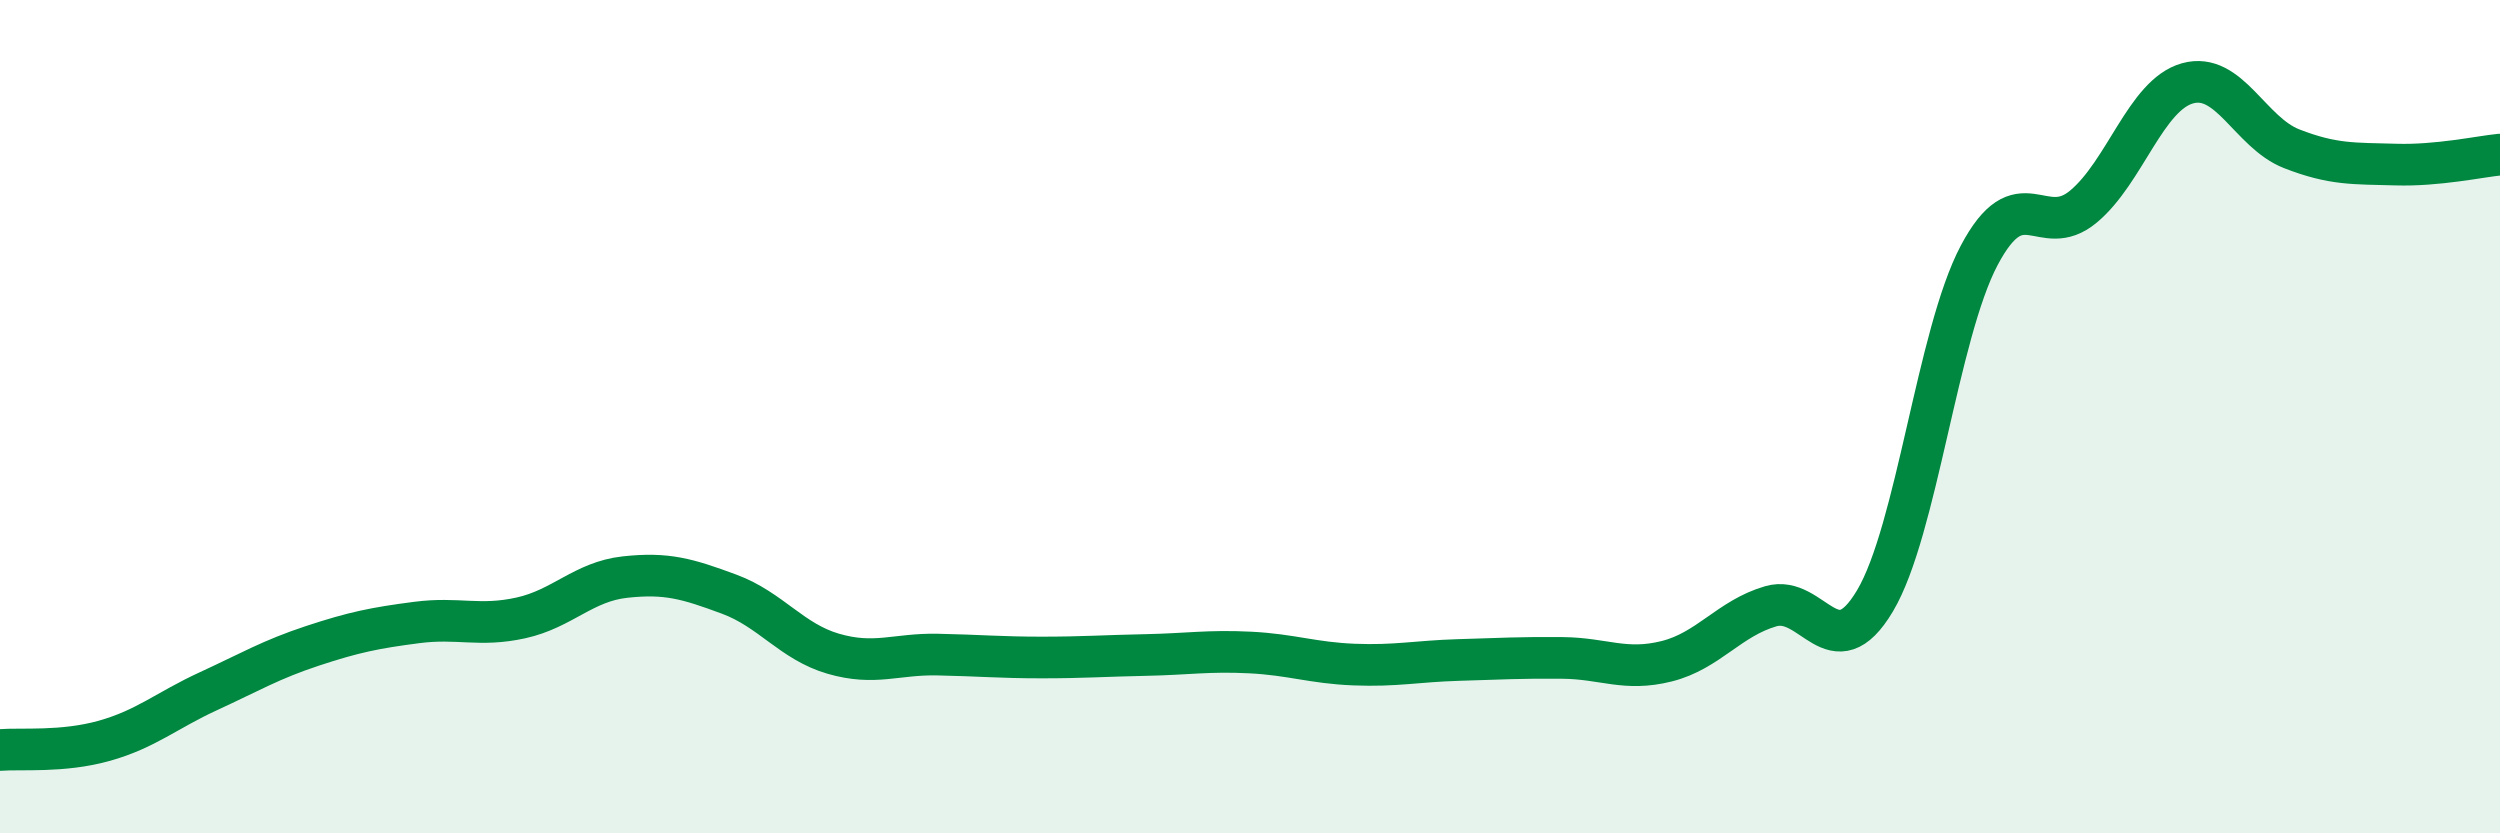 
    <svg width="60" height="20" viewBox="0 0 60 20" xmlns="http://www.w3.org/2000/svg">
      <path
        d="M 0,18 C 0.5,17.96 1.5,18.06 2.5,17.78 C 3.5,17.5 4,17.05 5,16.59 C 6,16.13 6.5,15.83 7.5,15.5 C 8.5,15.17 9,15.07 10,14.94 C 11,14.81 11.5,15.05 12.5,14.83 C 13.5,14.61 14,13.96 15,13.85 C 16,13.74 16.5,13.89 17.5,14.26 C 18.5,14.63 19,15.4 20,15.69 C 21,15.98 21.5,15.69 22.5,15.71 C 23.5,15.73 24,15.78 25,15.78 C 26,15.78 26.5,15.74 27.5,15.72 C 28.5,15.7 29,15.61 30,15.66 C 31,15.71 31.5,15.91 32.5,15.95 C 33.5,15.99 34,15.87 35,15.84 C 36,15.81 36.5,15.78 37.5,15.79 C 38.5,15.8 39,16.12 40,15.87 C 41,15.62 41.5,14.84 42.5,14.55 C 43.5,14.26 44,16.1 45,14.42 C 46,12.74 46.5,8.02 47.5,6.13 C 48.5,4.24 49,5.79 50,4.96 C 51,4.13 51.5,2.28 52.5,2 C 53.5,1.72 54,3.18 55,3.57 C 56,3.96 56.5,3.92 57.5,3.95 C 58.5,3.98 59.5,3.76 60,3.71L60 20L0 20Z"
        fill="#008740"
        opacity="0.1"
        stroke-linecap="round"
        stroke-linejoin="round"
      />
      <path
        d="M 0,18 C 0.5,17.96 1.5,18.06 2.5,17.78 C 3.5,17.5 4,17.05 5,16.59 C 6,16.13 6.5,15.83 7.5,15.5 C 8.5,15.17 9,15.07 10,14.94 C 11,14.81 11.5,15.05 12.5,14.83 C 13.5,14.61 14,13.96 15,13.85 C 16,13.74 16.5,13.89 17.5,14.26 C 18.5,14.63 19,15.4 20,15.69 C 21,15.98 21.5,15.69 22.5,15.71 C 23.5,15.73 24,15.78 25,15.78 C 26,15.78 26.5,15.74 27.5,15.72 C 28.5,15.7 29,15.61 30,15.66 C 31,15.71 31.5,15.91 32.5,15.95 C 33.5,15.99 34,15.87 35,15.84 C 36,15.81 36.5,15.78 37.5,15.79 C 38.5,15.8 39,16.12 40,15.87 C 41,15.62 41.5,14.84 42.5,14.55 C 43.5,14.26 44,16.1 45,14.42 C 46,12.74 46.5,8.02 47.5,6.13 C 48.5,4.24 49,5.79 50,4.96 C 51,4.13 51.5,2.28 52.5,2 C 53.5,1.72 54,3.18 55,3.57 C 56,3.96 56.5,3.92 57.5,3.95 C 58.5,3.98 59.5,3.76 60,3.71"
        stroke="#008740"
        stroke-width="1"
        fill="none"
        stroke-linecap="round"
        stroke-linejoin="round"
      />
    </svg>
  